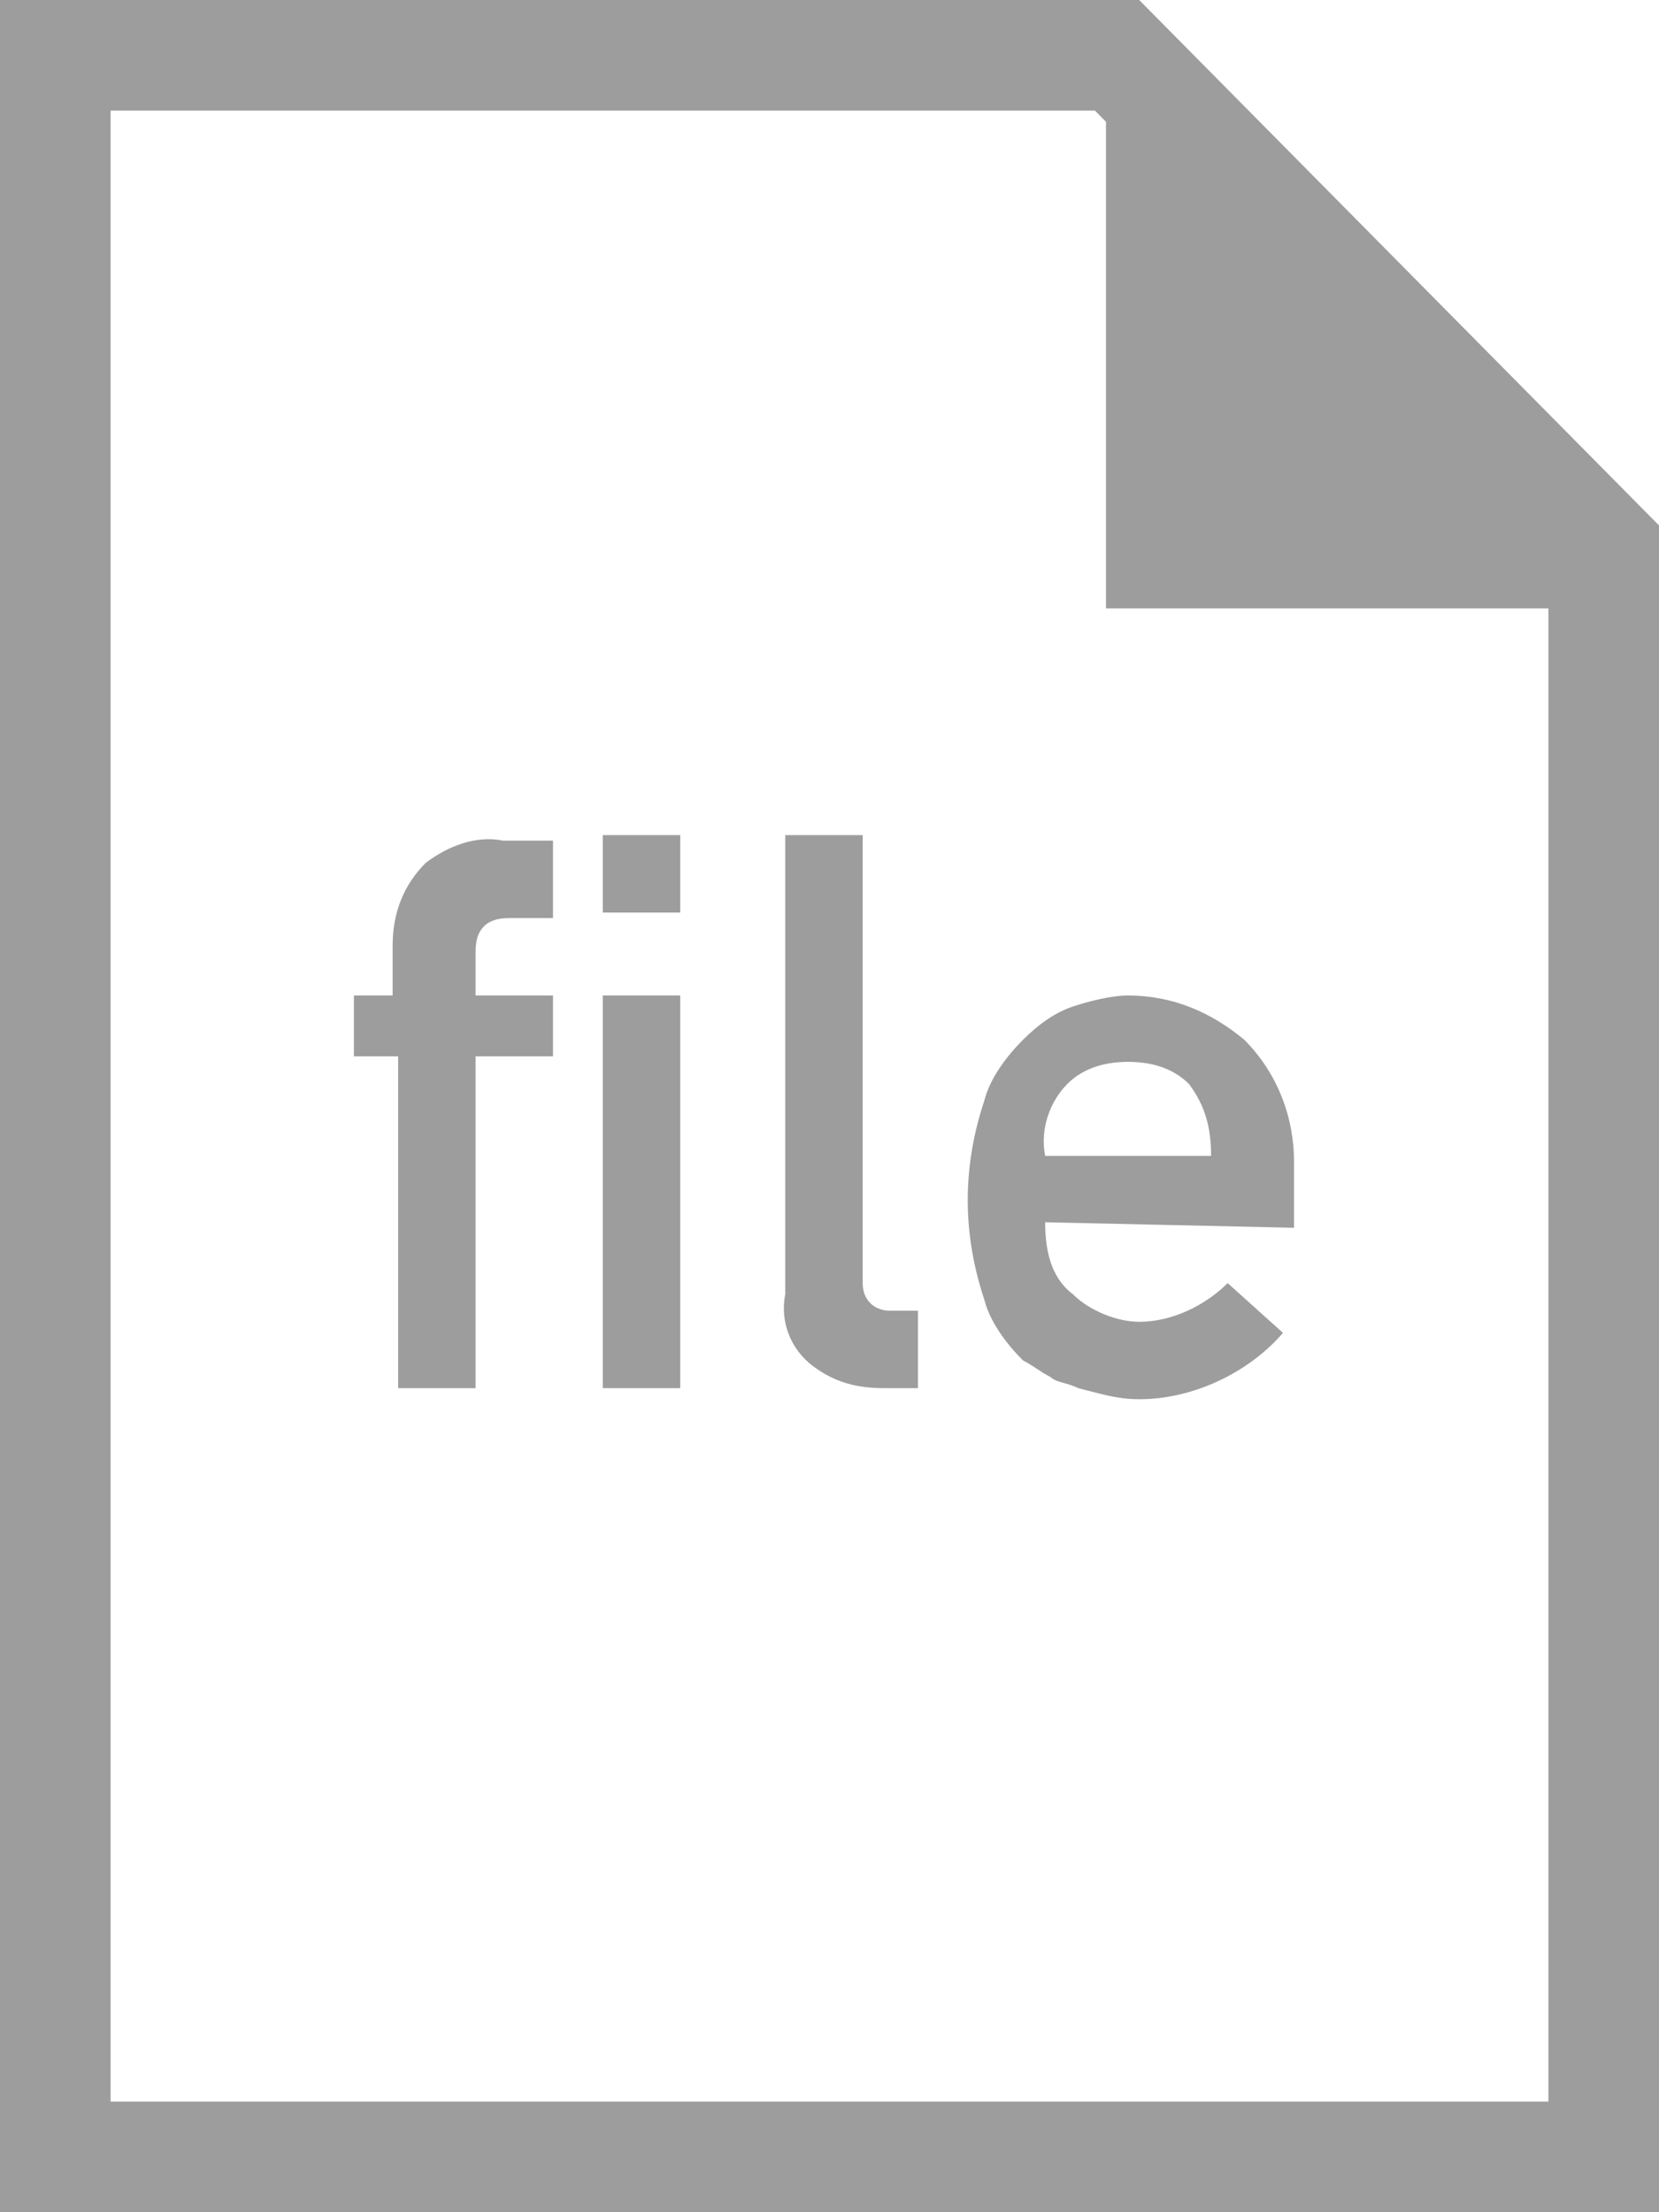 <?xml version="1.0" encoding="utf-8"?>
<!-- Generator: Adobe Illustrator 23.0.1, SVG Export Plug-In . SVG Version: 6.00 Build 0)  -->
<svg version="1.1" id="圖層_1" xmlns="http://www.w3.org/2000/svg" xmlns:xlink="http://www.w3.org/1999/xlink" x="0px" y="0px"
	 viewBox="0 0 30 40" style="enable-background:new 0 0 30 40;" xml:space="preserve">
<style type="text/css">
	.st0{fill:none;}
	.st1{fill:#9D9D9D;}
</style>
<g id="file" transform="translate(-8 -3)">
	<g id="Path_220">
		<path class="st0" d="M38,43H8V3h20.6l9.4,9.5V43z"/>
		<path class="st1" d="M36,41V13.3L27.8,5H10v36H36 M38,43H8V3h20.6l9.4,9.5V43z"/>
	</g>
	<path id="Path_221" class="st1" d="M37.5,14H28V4.5L37.5,14z"/>
	<path id="Path_382" class="st1" d="M15.1,22.1h-0.7V21h0.7v-0.9c0-0.6,0.2-1.1,0.6-1.5c0.4-0.3,0.9-0.5,1.4-0.4H18v1.4h-0.8
		c-0.4,0-0.6,0.2-0.6,0.6V21H18v1.1h-1.4v6h-1.4V22.1z M18.9,21h1.4v7.1h-1.4V21z M18.9,18.1h1.4v1.4h-1.4V18.1z M22.2,18.1h1.4v8.1
		c0,0.3,0.2,0.5,0.5,0.5h0.5v1.4H24c-0.5,0-0.9-0.1-1.3-0.4c-0.4-0.3-0.6-0.8-0.5-1.3L22.2,18.1z M26.9,25.1c0,0.5,0.1,1,0.5,1.3
		c0.3,0.3,0.8,0.5,1.2,0.5c0.6,0,1.2-0.3,1.6-0.7l0,0l1,0.9c-0.6,0.7-1.6,1.2-2.6,1.2c-0.4,0-0.7-0.1-1.1-0.2
		c-0.2-0.1-0.4-0.1-0.5-0.2c-0.2-0.1-0.3-0.2-0.5-0.3c-0.3-0.3-0.6-0.7-0.7-1.1c-0.2-0.6-0.3-1.2-0.3-1.8c0-0.6,0.1-1.2,0.3-1.8
		c0.1-0.4,0.4-0.8,0.7-1.1c0.3-0.3,0.6-0.5,0.9-0.6c0.3-0.1,0.7-0.2,1-0.2c0.8,0,1.5,0.3,2.1,0.8c0.6,0.6,0.9,1.4,0.9,2.2v1.2
		L26.9,25.1z M29.9,23.9c0-0.5-0.1-0.9-0.4-1.3c-0.3-0.3-0.7-0.4-1.1-0.4c-0.4,0-0.8,0.1-1.1,0.4c-0.3,0.3-0.5,0.8-0.4,1.3H29.9z"/>
</g>
</svg>
